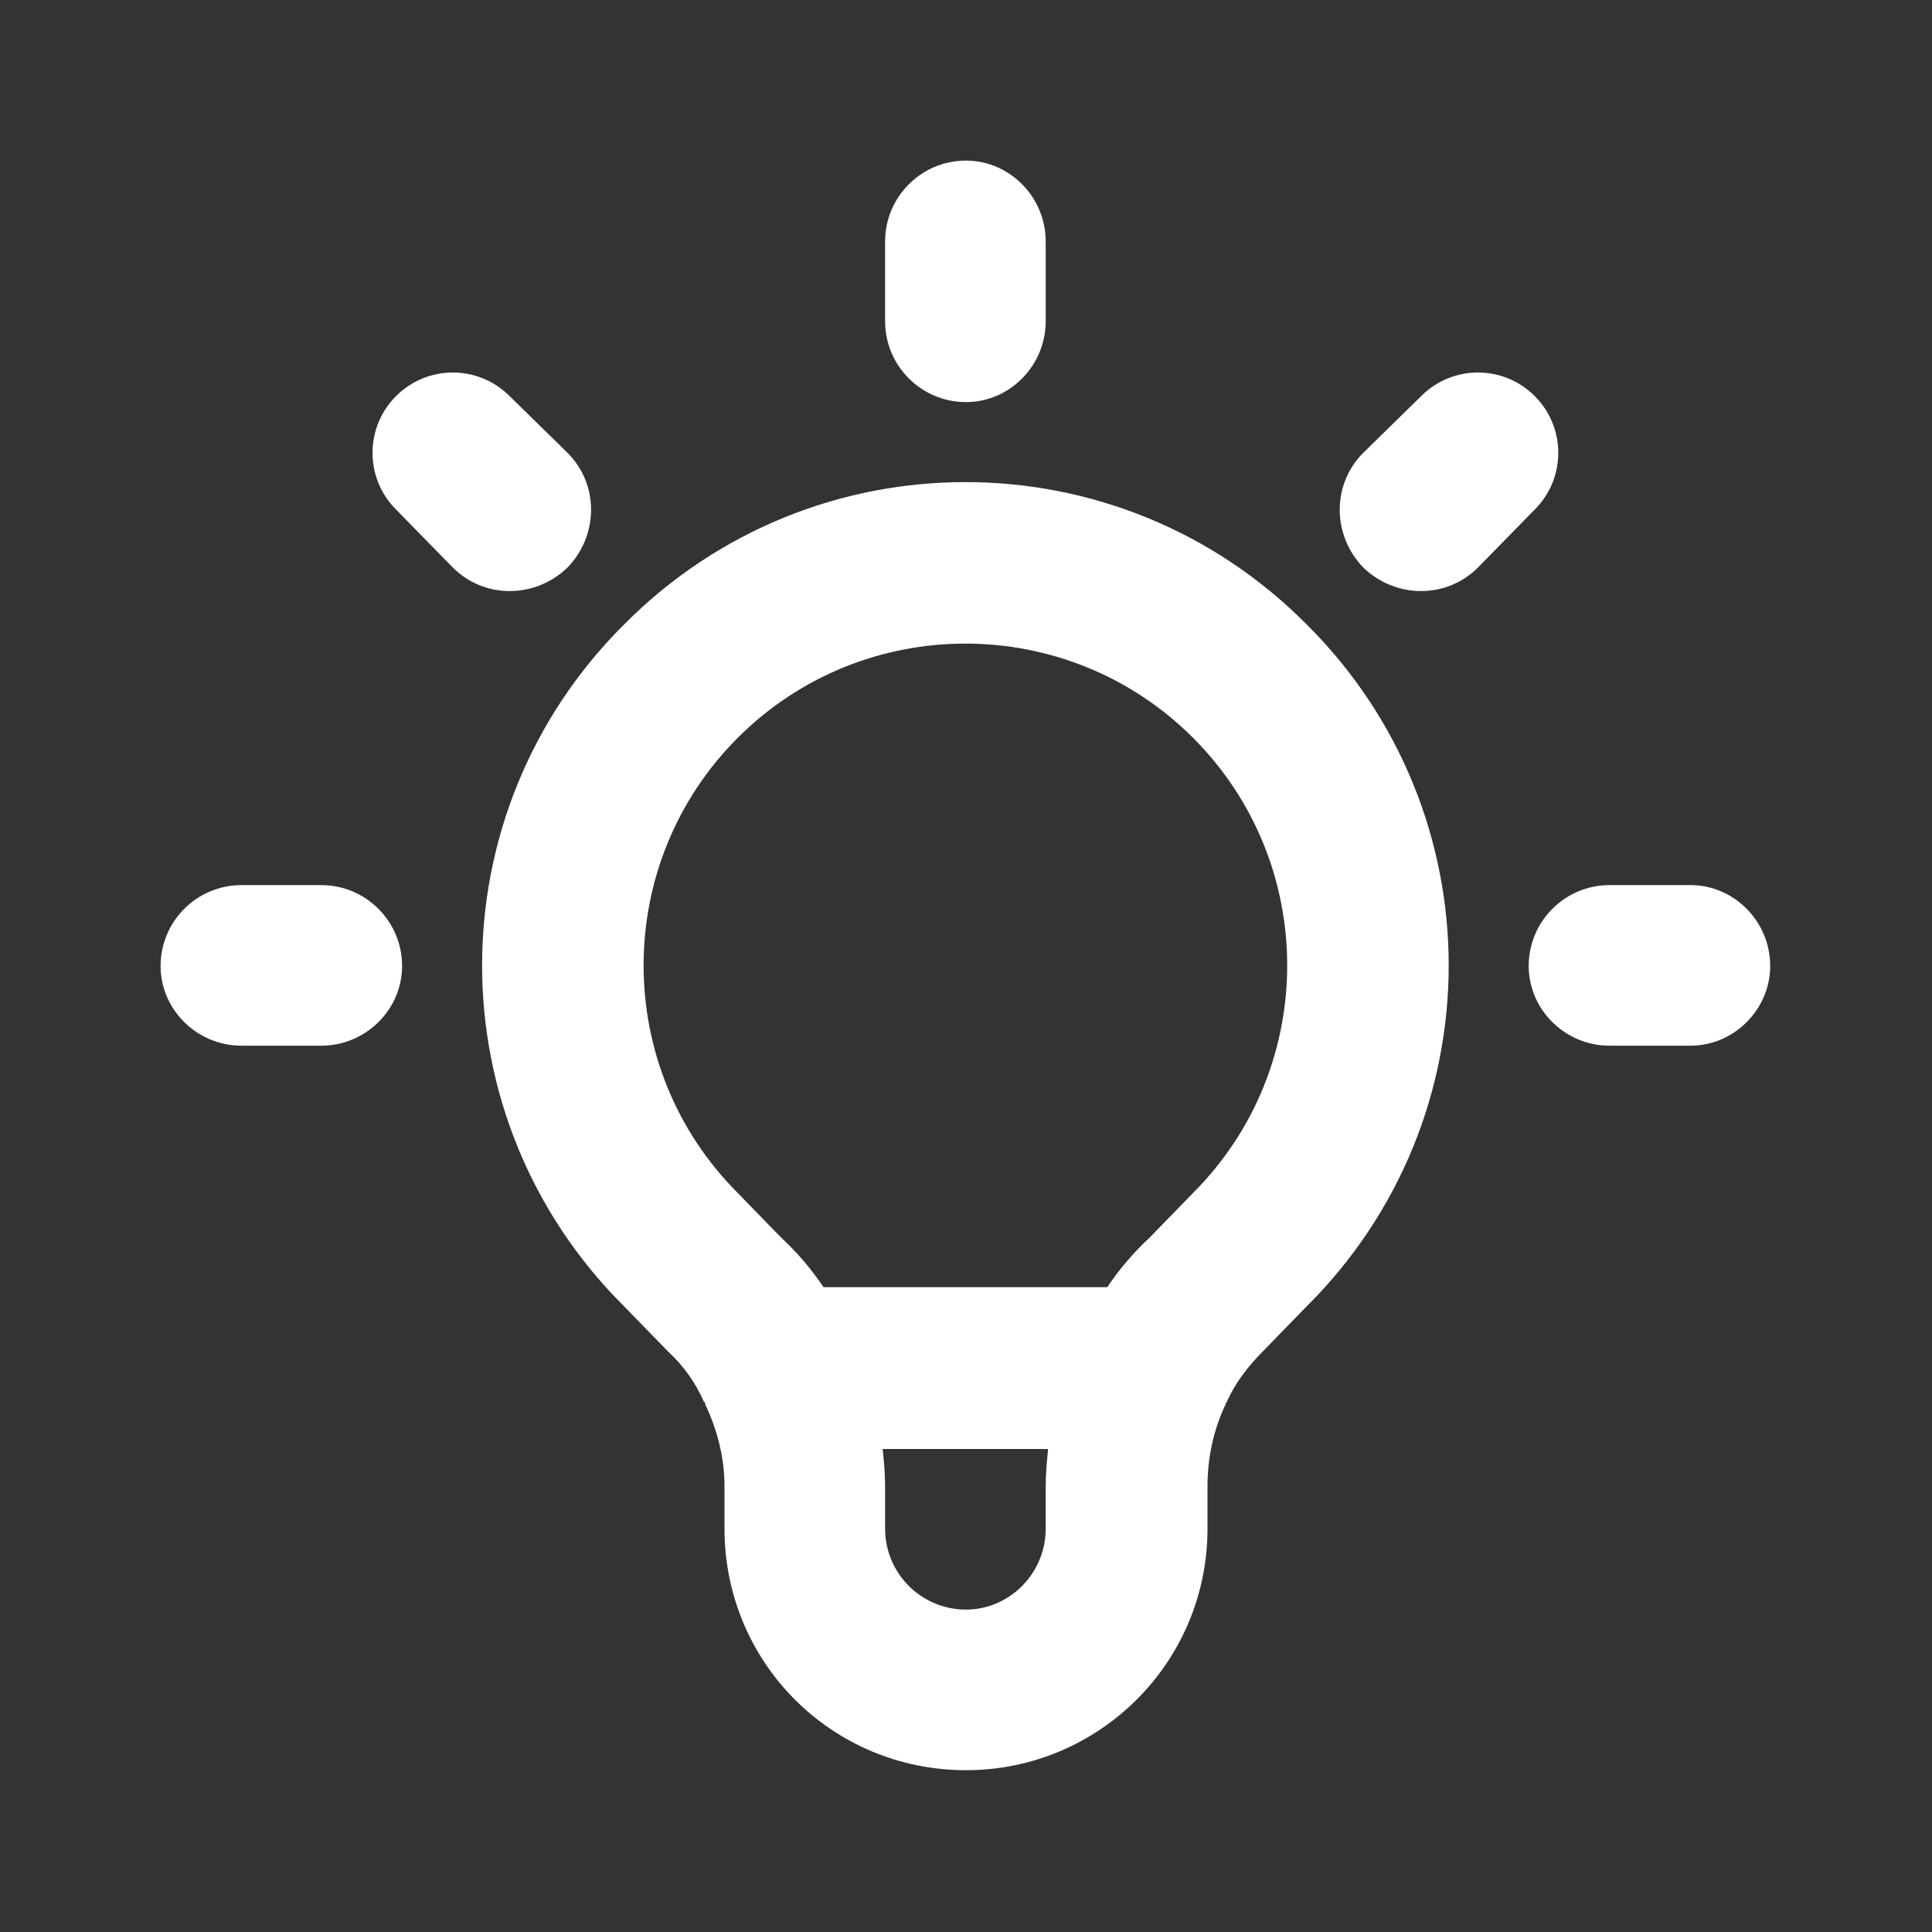 <svg width="16" height="16" viewBox="0 0 16 16" fill="none" xmlns="http://www.w3.org/2000/svg" xmlns:xlink="http://www.w3.org/1999/xlink">
	<rect x="0" y="0" width="16" height="16" fill="#333333" stroke="none"/>
	<desc>
			Created with Pixso.
	</desc>
	<defs>
		<clipPath id="clip236_16286">
			<rect width="16" height="16" fill="white" fill-opacity="0"/>
		</clipPath>
	</defs>
	<g clip-path="url(#clip236_16286)">
		<path d="M8 1.33C8.36 1.33 8.66 1.63 8.66 2L8.66 2.66C8.66 3.03 8.36 3.33 8 3.33C7.63 3.33 7.33 3.03 7.33 2.66L7.33 2C7.33 1.63 7.63 1.33 8 1.33ZM3.28 3.28C3.54 3.02 3.96 3.02 4.22 3.28L4.7 3.75C4.96 4.01 4.96 4.43 4.7 4.7C4.43 4.96 4.01 4.96 3.75 4.7L3.28 4.22C3.02 3.96 3.02 3.54 3.28 3.28ZM12.71 3.28C12.97 3.54 12.97 3.96 12.71 4.22L12.24 4.7C11.98 4.96 11.56 4.96 11.29 4.7C11.03 4.43 11.03 4.01 11.29 3.75L11.77 3.28C12.03 3.02 12.45 3.02 12.71 3.28ZM6.11 6.11C5.07 7.15 5.07 8.84 6.11 9.88L6.47 10.25C6.6 10.37 6.72 10.51 6.82 10.66L9.17 10.66C9.27 10.51 9.39 10.37 9.52 10.25L9.88 9.88C10.92 8.84 10.92 7.15 9.88 6.11C8.84 5.07 7.15 5.07 6.11 6.11ZM10.16 11.61C10.23 11.45 10.34 11.31 10.46 11.19L10.82 10.82C12.39 9.26 12.39 6.73 10.82 5.17C9.26 3.6 6.73 3.6 5.17 5.17C3.6 6.73 3.6 9.26 5.17 10.82L5.53 11.19C5.66 11.31 5.76 11.45 5.83 11.61C5.84 11.61 5.84 11.62 5.84 11.63C5.94 11.84 6 12.07 6 12.31L6 12.66C6 13.77 6.89 14.66 8 14.66C9.1 14.66 10 13.77 10 12.66L10 12.31C10 12.07 10.05 11.84 10.15 11.63C10.15 11.62 10.16 11.61 10.16 11.61ZM8.68 12L7.31 12C7.32 12.1 7.33 12.2 7.33 12.31L7.33 12.66C7.33 13.03 7.63 13.33 8 13.33C8.36 13.33 8.66 13.03 8.66 12.66L8.66 12.31C8.66 12.2 8.67 12.1 8.68 12ZM1.33 8C1.33 7.63 1.63 7.33 2 7.33L2.66 7.33C3.03 7.33 3.33 7.63 3.33 8C3.33 8.36 3.03 8.66 2.66 8.66L2 8.66C1.63 8.66 1.33 8.36 1.33 8ZM12.66 8C12.66 7.63 12.96 7.33 13.33 7.33L14 7.33C14.36 7.33 14.66 7.63 14.66 8C14.66 8.36 14.36 8.66 14 8.66L13.33 8.66C12.96 8.66 12.66 8.36 12.66 8Z" fill="#FFFFFF" fill-opacity="1" fill-rule="evenodd"/>
	</g>
</svg>
